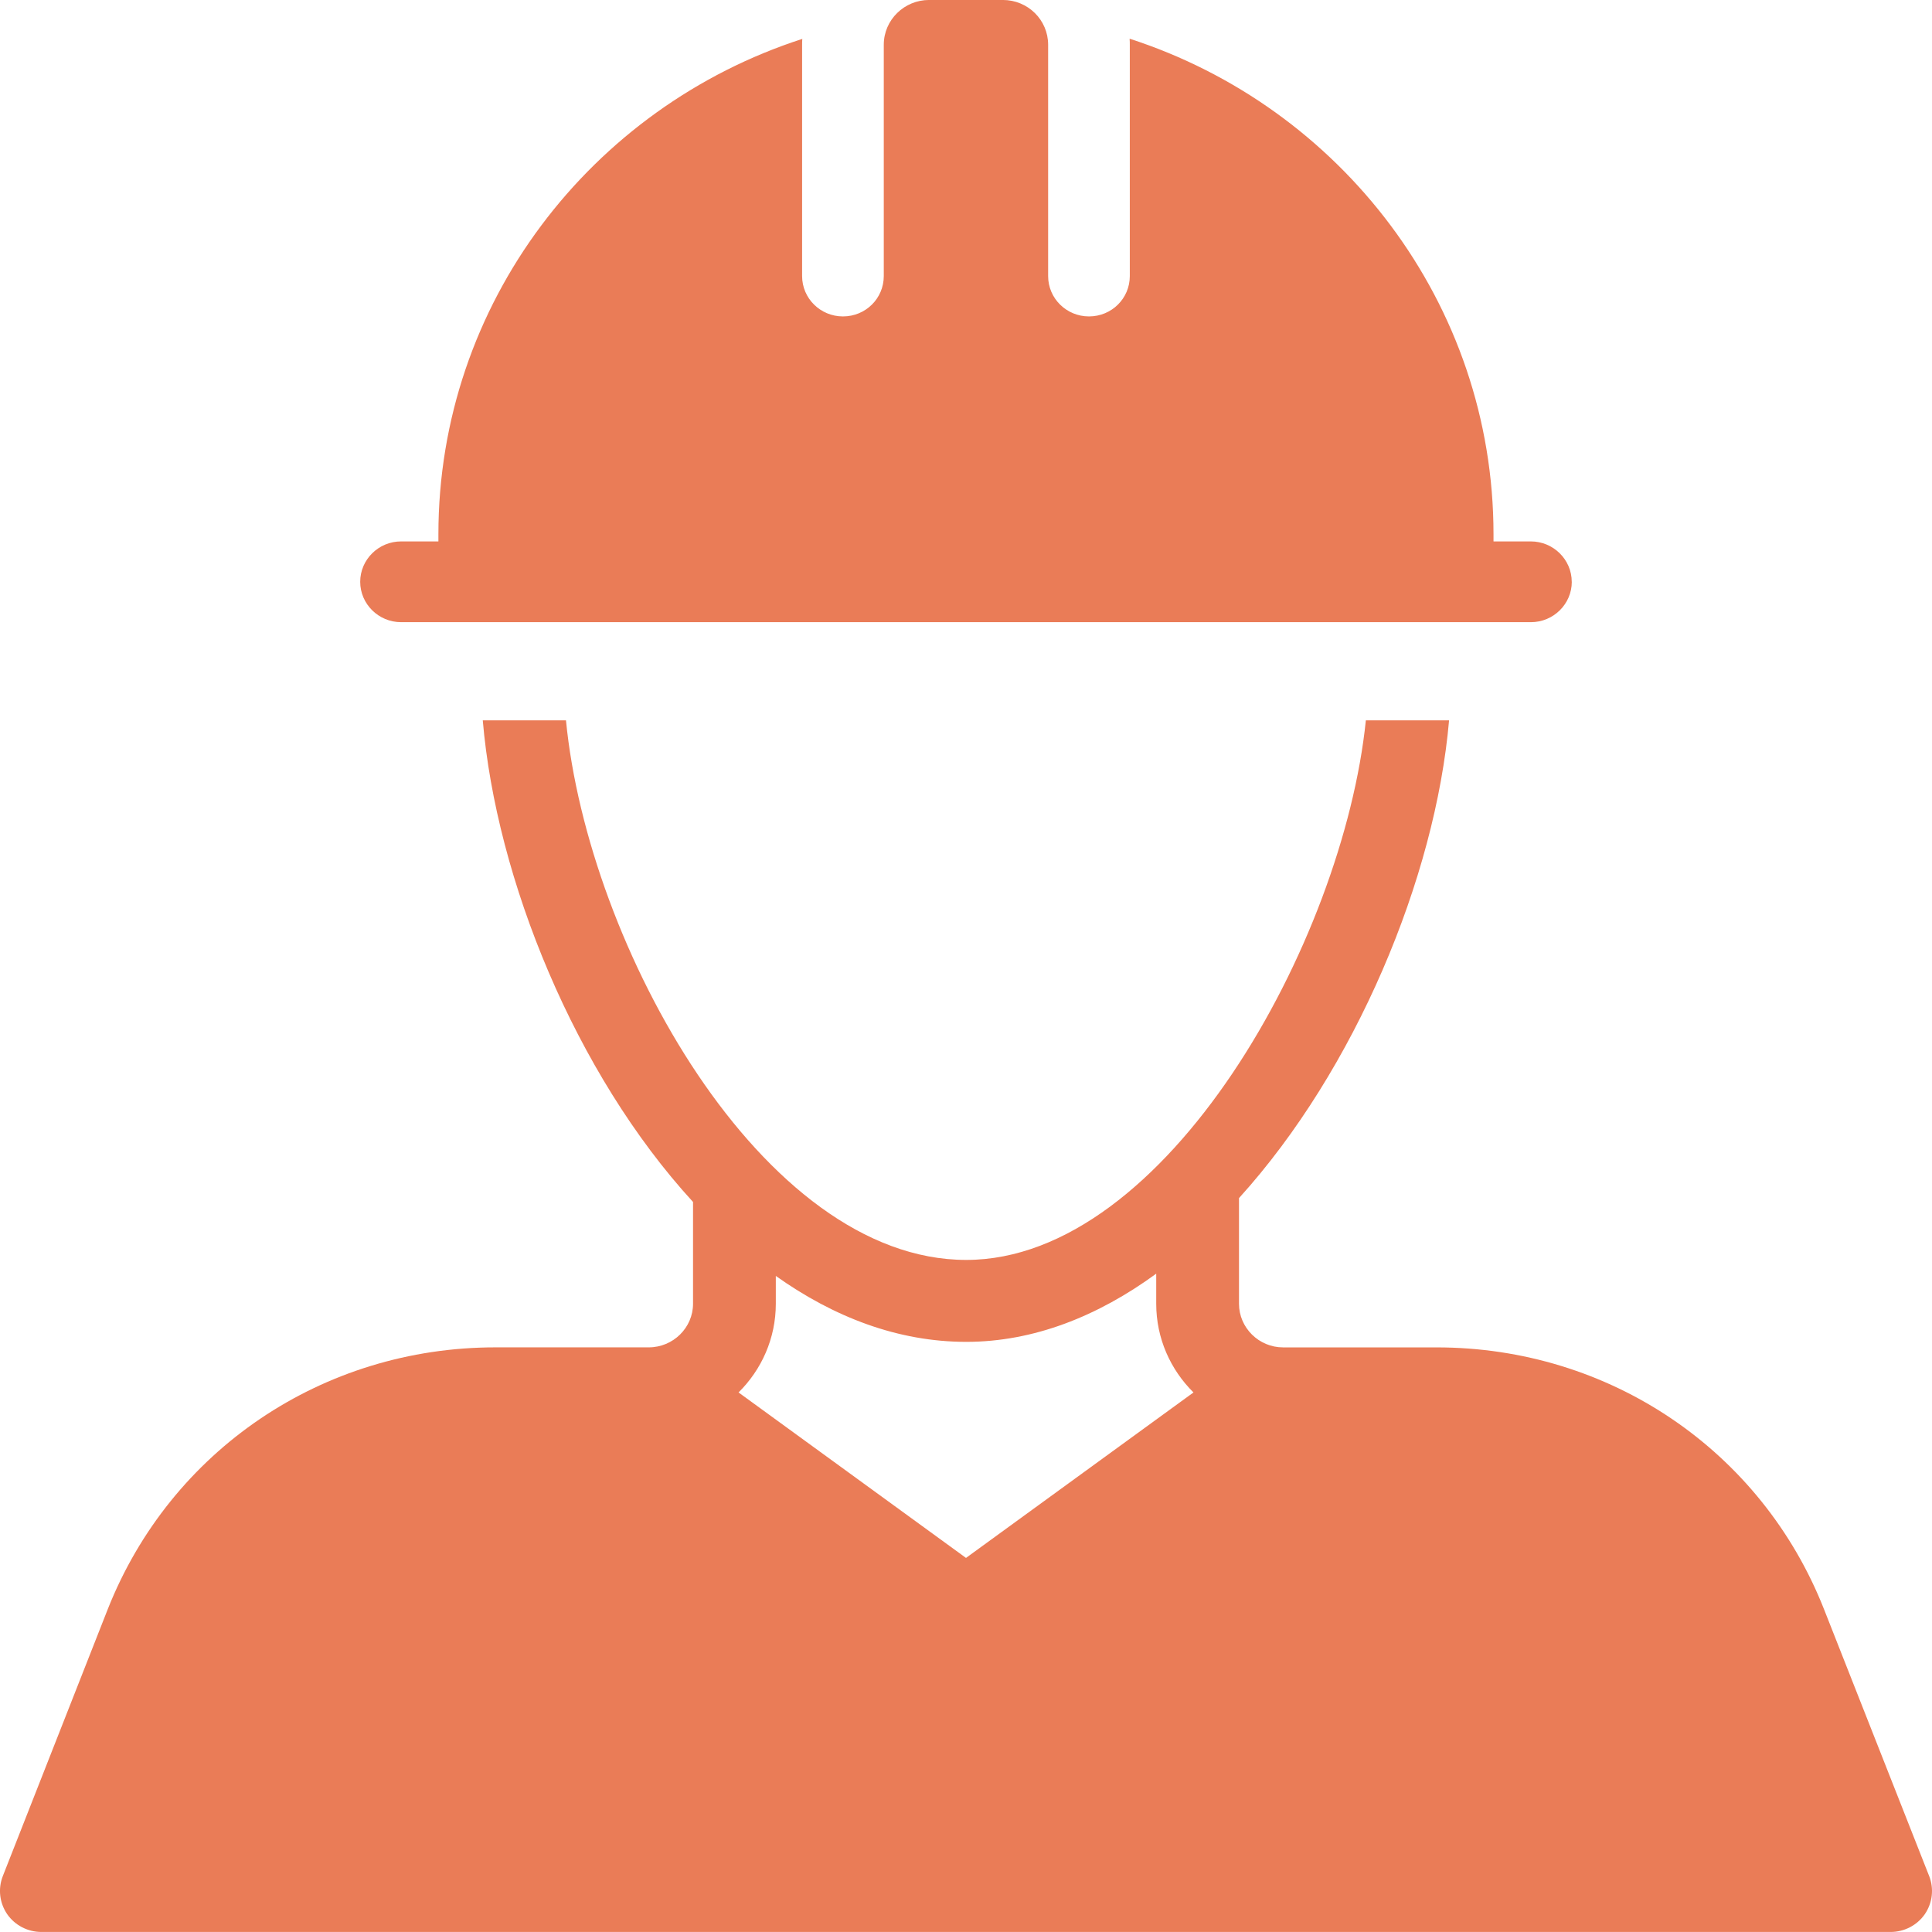 <svg height="59" viewBox="0 0 59 59" width="59" xmlns="http://www.w3.org/2000/svg"><g fill="#ea7c57"><path d="m58.914 57.293-3.211-8.148c-1.915-4.859-6.56-7.998-11.831-7.998h-4.689c-.739 0-1.346-.6-1.346-1.332v-3.227c3.558-3.927 5.998-9.792 6.415-14.589h-2.541c-.695 6.772-6.099 16.477-12.204 16.477-6.232 0-11.553-9.592-12.223-16.477h-2.541c.411 4.834 2.819 10.78 6.421 14.707v3.108c0 .732-.607 1.332-1.353 1.332h-4.683c-5.271 0-9.916 3.139-11.838 7.998l-3.204 8.148c-.152.388-.101.819.133 1.163.234.338.626.544 1.043.544h56.476c.417 0 .809-.206 1.043-.544.234-.344.284-.775.133-1.163zm-29.414-9.717-6.946-5.053c.702-.694 1.138-1.651 1.138-2.708v-.85c1.77 1.257 3.729 2.013 5.815 2.013 2.06 0 4.02-.782 5.802-2.082v.919c0 1.057.436 2.014 1.138 2.708z"/><path d="m48 17.767c0 .678-.561 1.233-1.247 1.233h-34.506c-.686 0-1.247-.555-1.247-1.233s.561-1.233 1.247-1.233h1.141v-.216c0-7.05 4.665-13.047 11.113-15.13-.006.062-.006.117-.006.179v7.063c0 .684.561 1.233 1.247 1.233.692 0 1.247-.548 1.247-1.233v-7.063c0-.758.624-1.368 1.384-1.368h2.251c.767 0 1.384.61 1.384 1.368v7.063c0 .684.561 1.233 1.247 1.233.692 0 1.247-.548 1.247-1.233v-7.063c0-.062 0-.123-.006-.185 6.442 2.083 11.113 8.08 11.113 15.136v.216h1.141c.686 0 1.248.555 1.248 1.233z"/></g></svg>